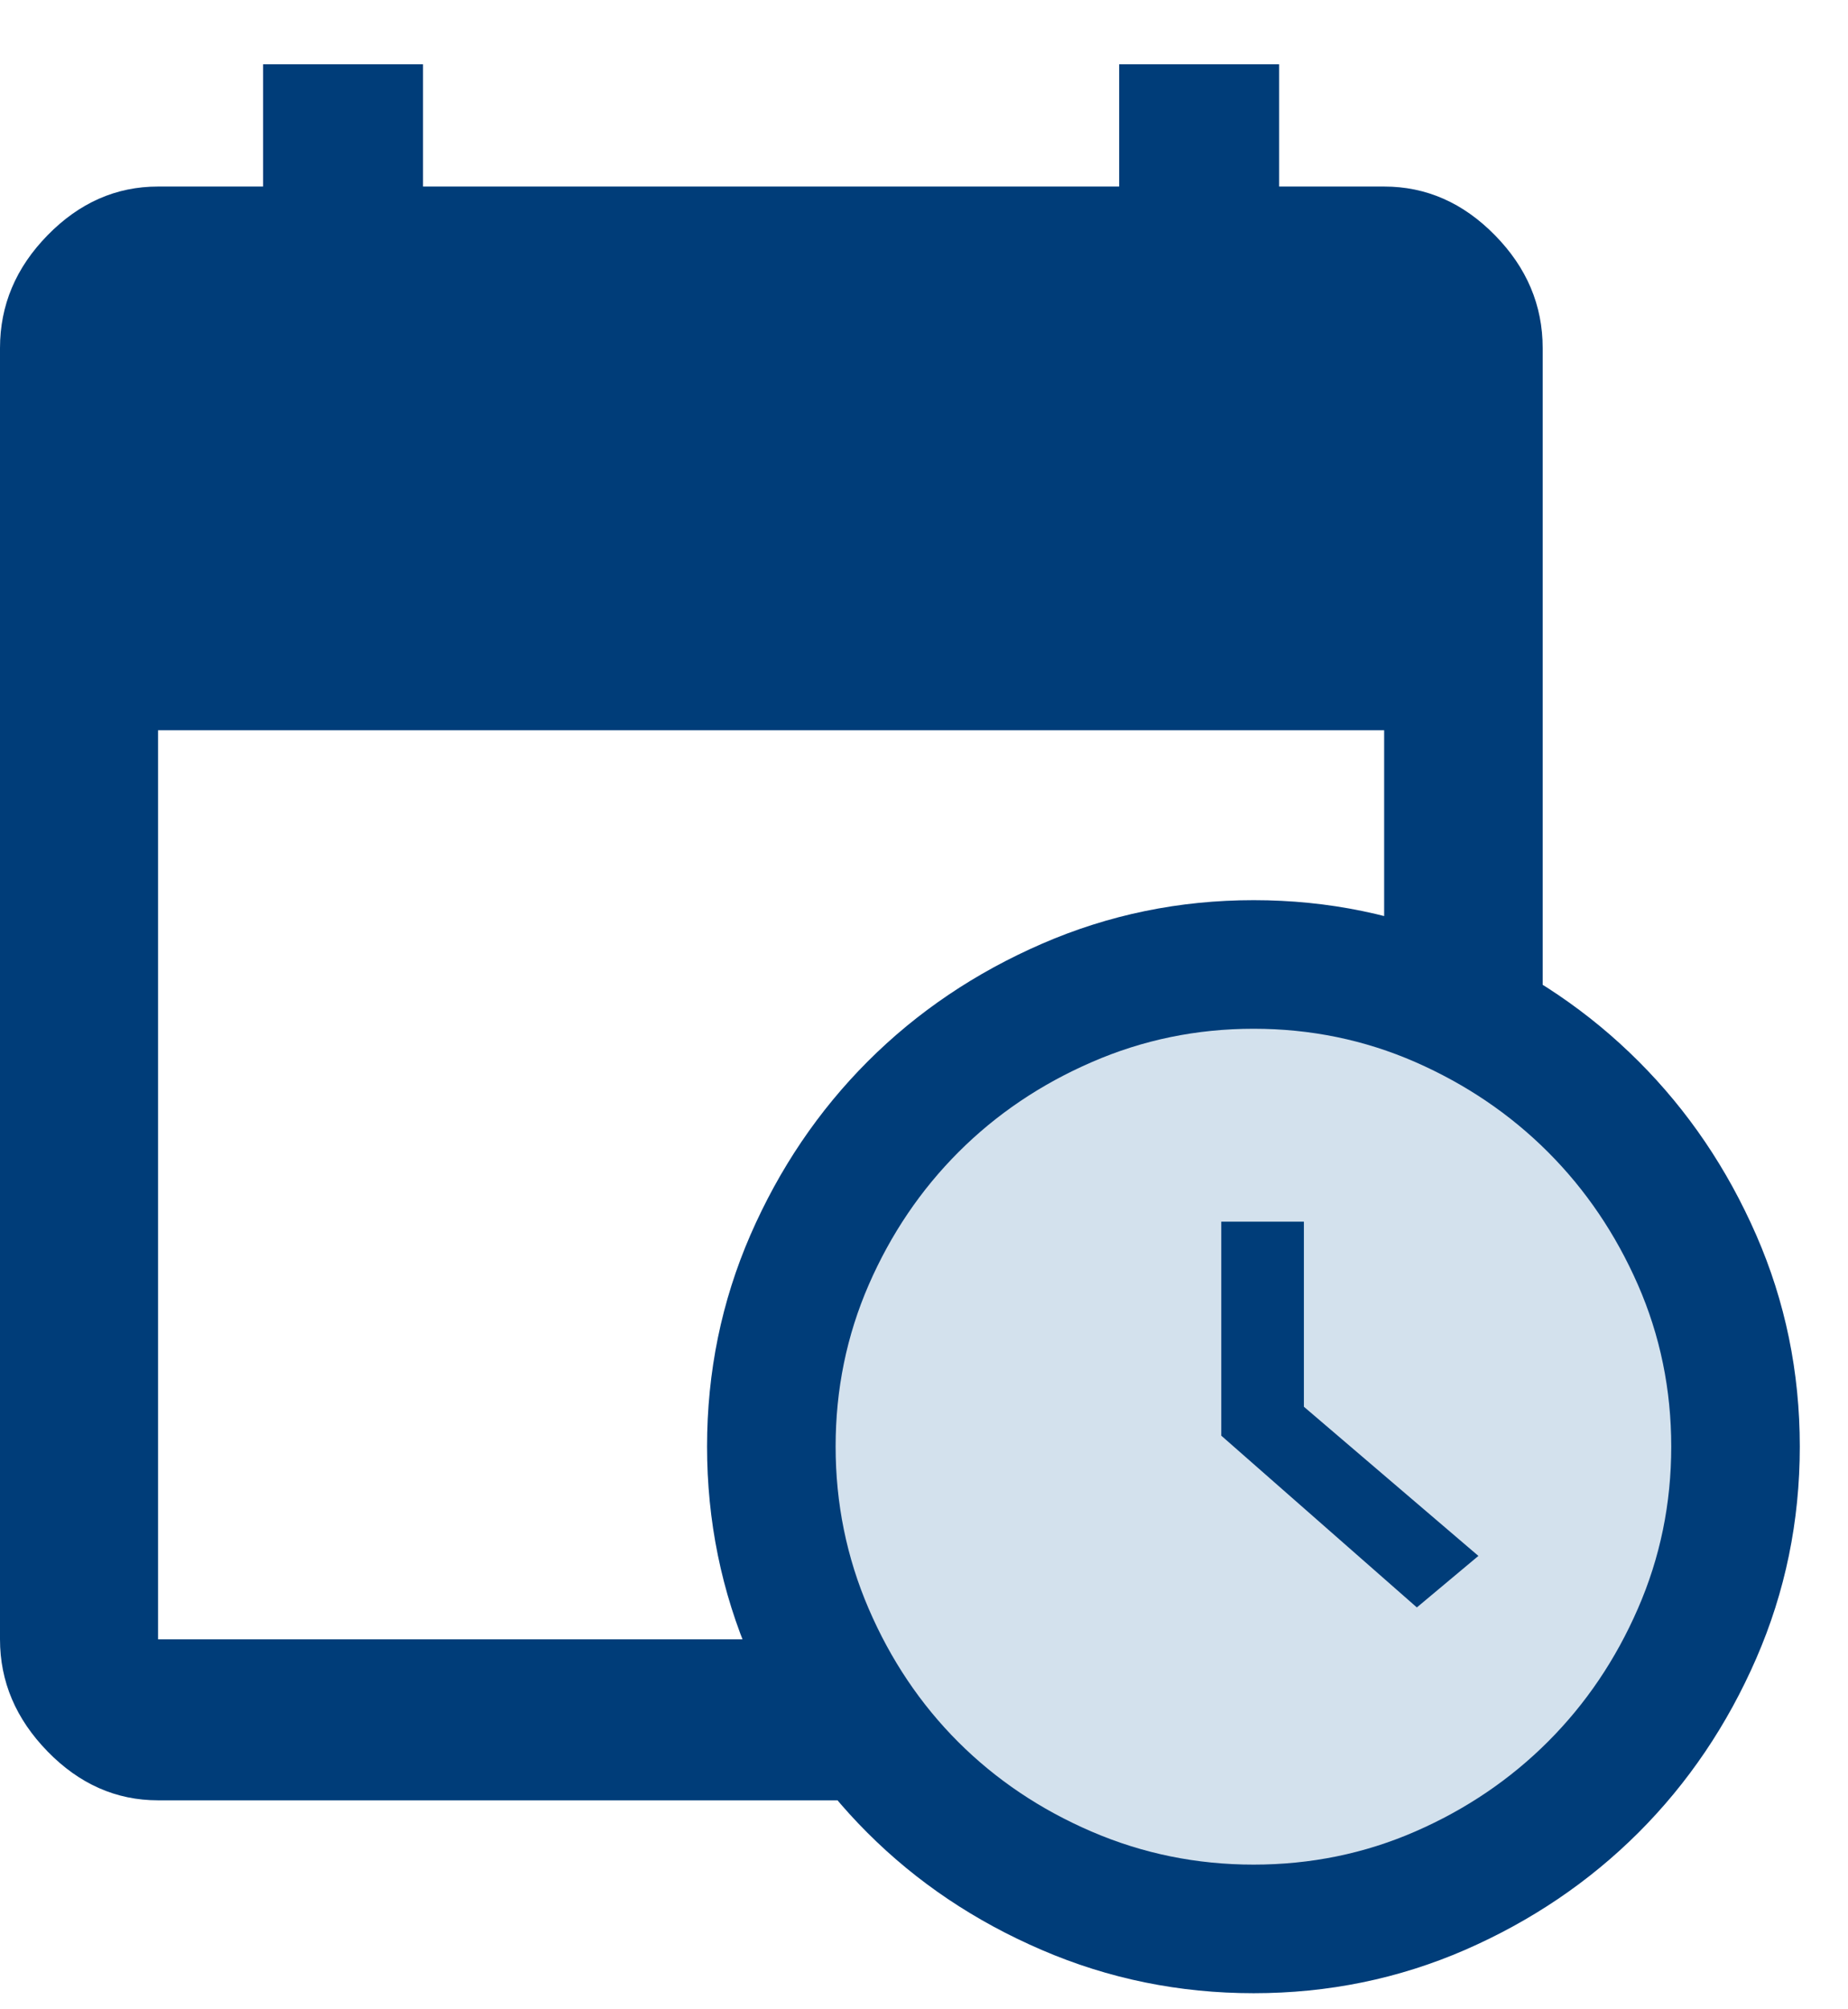 <?xml version="1.0" encoding="UTF-8"?>
<svg width="23px" height="25px" viewBox="0 0 23 25" version="1.1" xmlns="http://www.w3.org/2000/svg" xmlns:xlink="http://www.w3.org/1999/xlink">
    <title>6C7AD053-30A7-4411-BFB0-D8C2681CB939@3x</title>
    <g id="Page-1" stroke="none" stroke-width="1" fill="none" fill-rule="evenodd">
        <g id="Carrière---Recherche" transform="translate(-1047, -877)" fill-rule="nonzero">
            <g id="Group-5" transform="translate(651, 834)">
                <g id="Group-4" transform="translate(1.8, 0)">
                    <g id="Durée-du-poste" transform="translate(394.2, 42)">
                        <g id="Group-7" transform="translate(0, 1.8)">
                            <g id="calendar_today_FILL1_wght500_GRAD200_opsz48" fill="#003D79">
                                <path d="M15.603,24 C14.678,24 13.799,23.821 12.966,23.462 C12.133,23.104 11.41,22.618 10.796,22.004 C10.182,21.391 9.696,20.668 9.338,19.835 C8.979,19.002 8.8,18.123 8.8,17.198 C8.8,16.27 8.98,15.393 9.339,14.567 C9.699,13.741 10.186,13.021 10.8,12.406 C11.415,11.791 12.138,11.303 12.969,10.942 C13.8,10.581 14.678,10.4 15.603,10.4 C16.531,10.4 17.408,10.581 18.233,10.942 C19.059,11.303 19.779,11.791 20.394,12.406 C21.009,13.021 21.497,13.741 21.858,14.567 C22.219,15.393 22.4,16.27 22.4,17.199 C22.4,18.127 22.219,19.006 21.858,19.835 C21.497,20.664 21.009,21.385 20.394,22 C19.779,22.614 19.059,23.101 18.234,23.461 C17.408,23.82 16.531,24 15.603,24 Z M1.967,21.6 C1.445,21.6 0.987,21.397 0.592,20.992 C0.197,20.587 0,20.122 0,19.597 L0,3.531 C0,2.998 0.197,2.53 0.592,2.127 C0.987,1.723 1.445,1.521 1.967,1.521 L3.274,1.521 L3.274,0 L5.265,0 L5.265,1.521 L13.929,1.521 L13.929,0 L15.92,0 L15.92,1.521 L17.227,1.521 C17.75,1.521 18.21,1.723 18.606,2.127 C19.002,2.53 19.2,2.998 19.2,3.531 L19.2,19.597 C19.2,20.122 19.002,20.587 18.606,20.992 C18.21,21.397 17.75,21.6 17.227,21.6 L1.967,21.6 Z M1.967,19.597 L17.227,19.597 L17.227,8.286 L1.967,8.286 L1.967,19.597 Z" id="Shape"></path>
                            </g>
                            <g id="schedule_FILL1_wght500_GRAD200_opsz48-Copy" transform="translate(10.4, 12)" fill="#D3E1ED">
                                <path d="M7.234,7.2 L8,6.559 L5.828,4.703 L5.828,2.4 L4.8,2.4 L4.8,5.063 L7.234,7.2 L7.234,7.2 Z M5.202,10.4 C4.495,10.4 3.822,10.263 3.186,9.989 C2.549,9.715 1.996,9.343 1.526,8.874 C1.057,8.405 0.685,7.852 0.411,7.215 C0.137,6.578 0,5.906 0,5.198 C0,4.489 0.137,3.818 0.412,3.186 C0.687,2.555 1.06,2.004 1.53,1.534 C2,1.064 2.552,0.691 3.188,0.415 C3.824,0.138 4.495,0 5.202,0 C5.912,0 6.582,0.138 7.214,0.414 C7.845,0.691 8.396,1.064 8.866,1.534 C9.336,2.004 9.709,2.555 9.986,3.187 C10.262,3.818 10.4,4.489 10.4,5.199 C10.4,5.909 10.262,6.581 9.985,7.215 C9.709,7.849 9.336,8.4 8.866,8.87 C8.396,9.34 7.845,9.713 7.214,9.988 C6.583,10.263 5.912,10.4 5.202,10.4 Z" id="Shape"></path>
                            </g>
                        </g>
                    </g>
                </g>
            </g>
        </g>
    </g>
</svg>